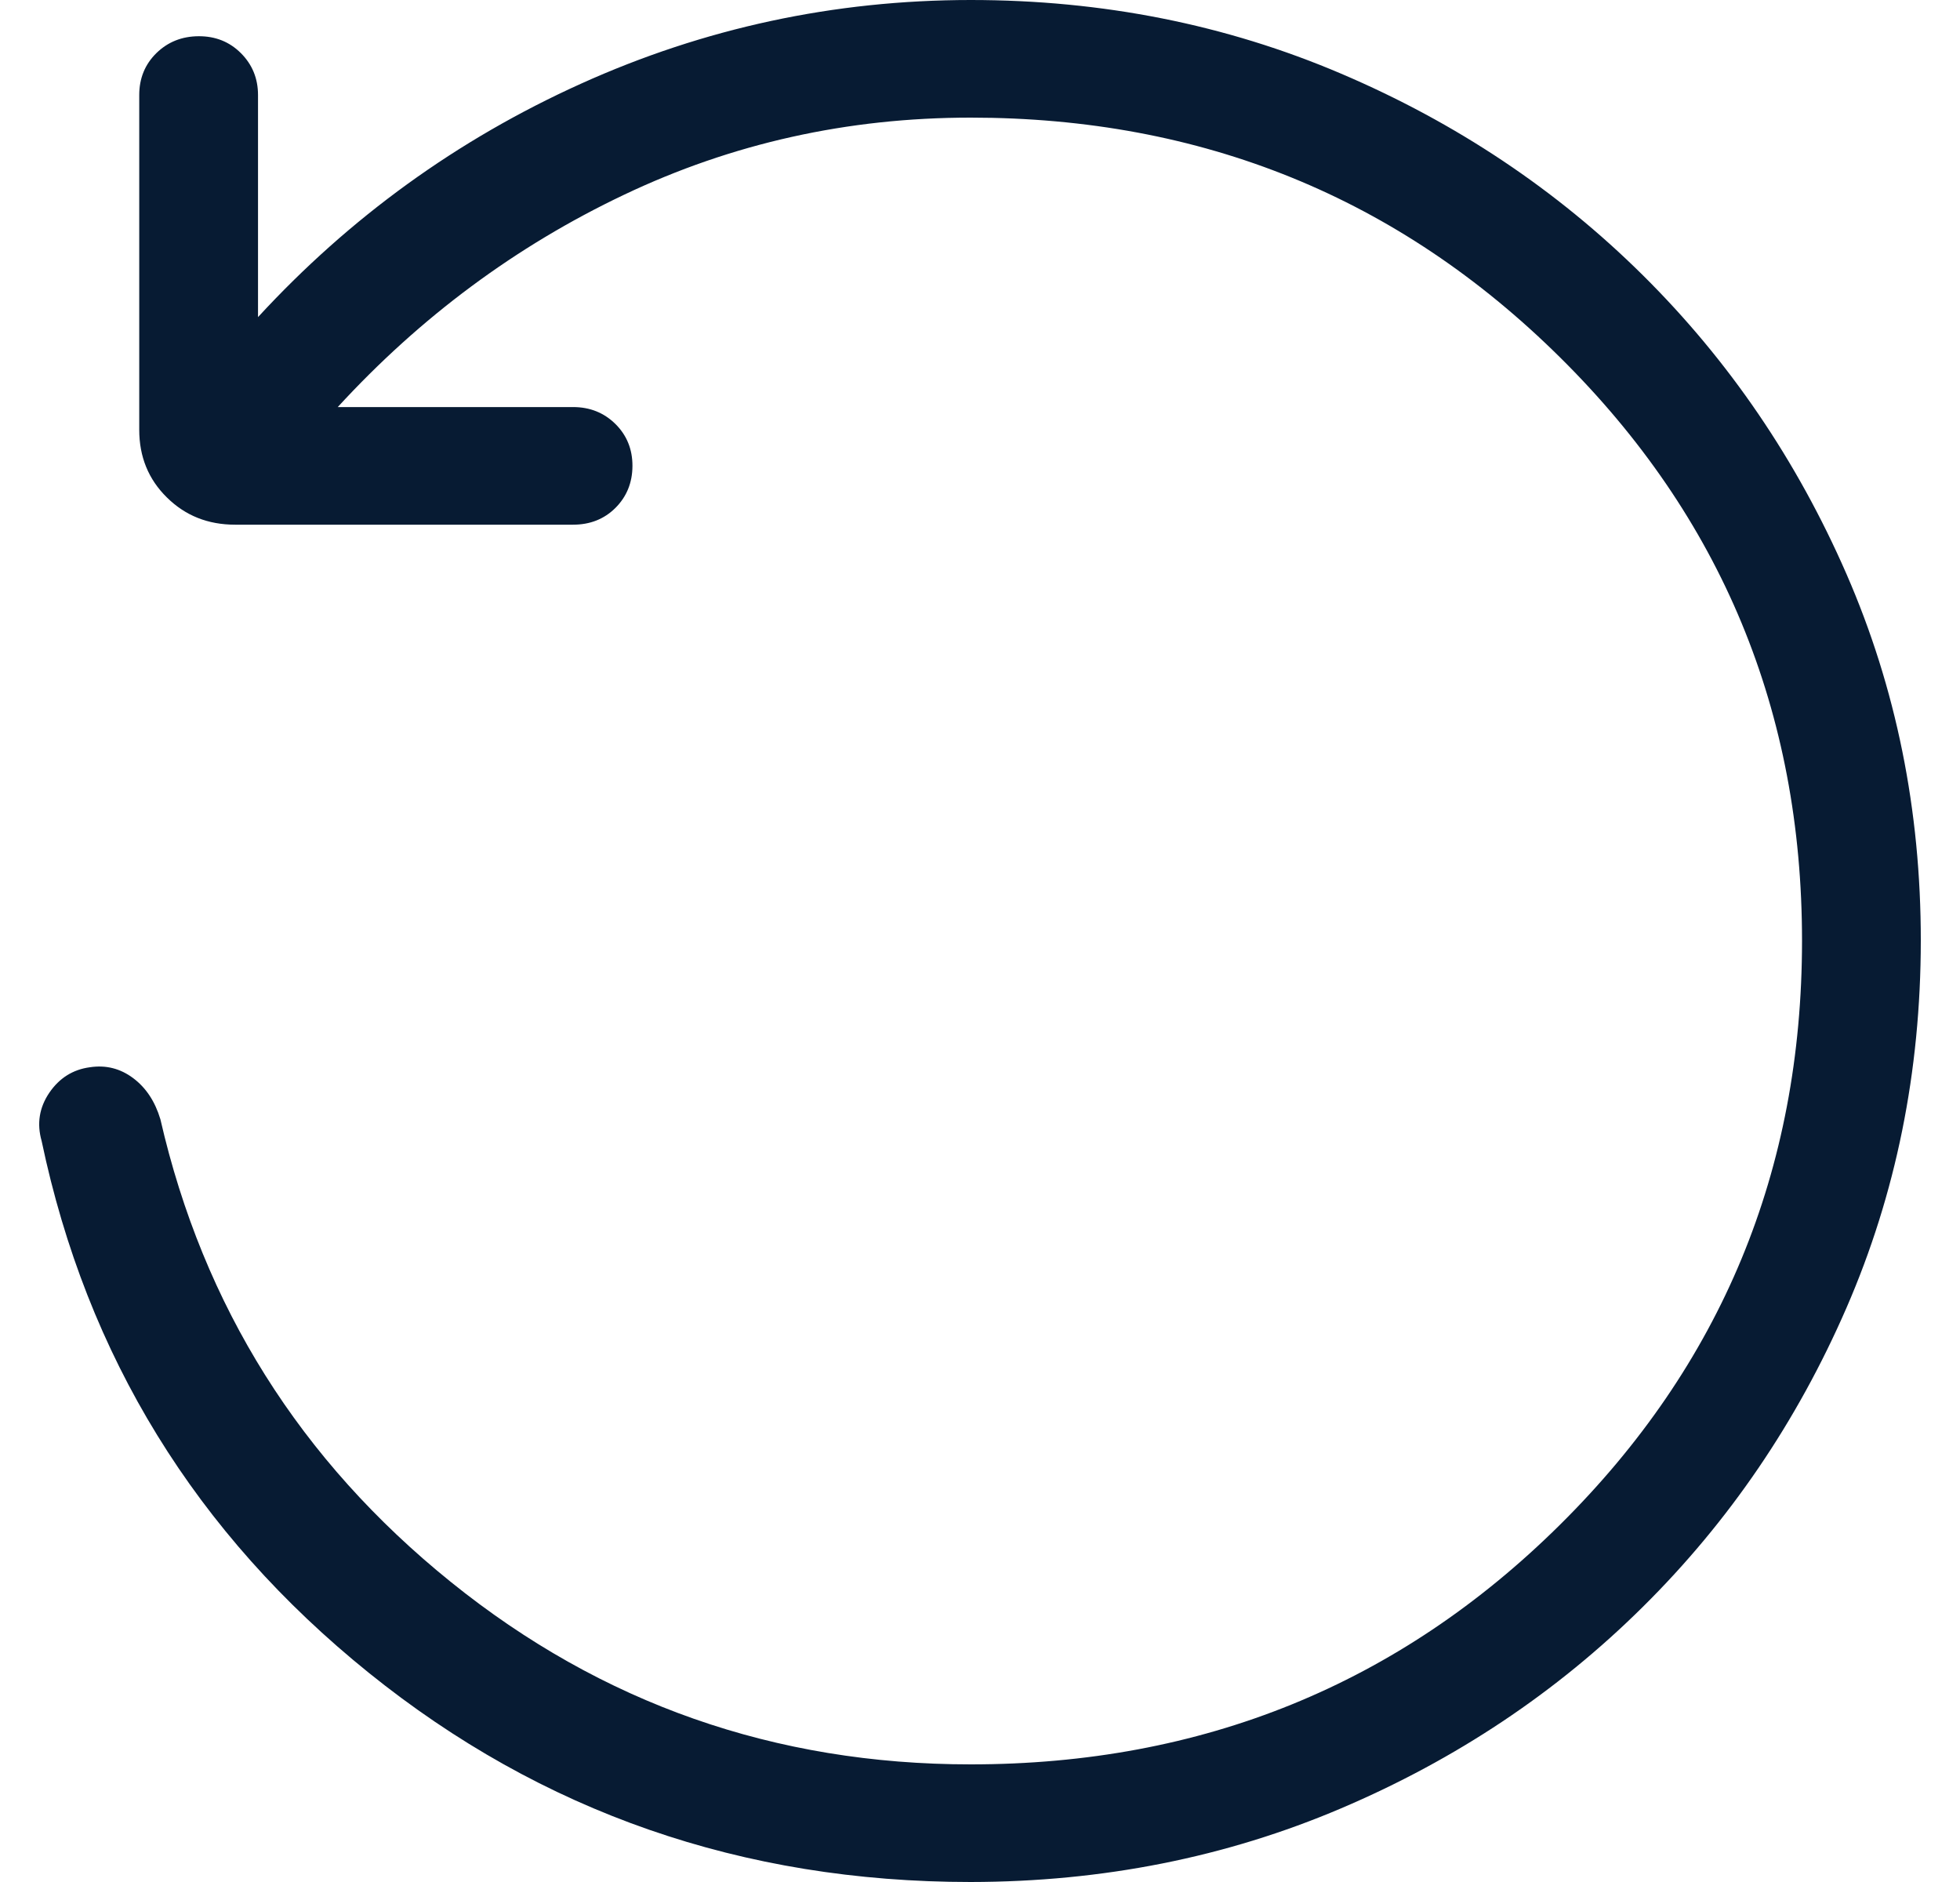 <svg width="25" height="24" viewBox="0 0 25 24" fill="none" xmlns="http://www.w3.org/2000/svg">
<path d="M12.38 24C9.47 24 6.912 23.111 4.705 21.333C2.498 19.555 1.107 17.294 0.531 14.55C0.468 14.329 0.501 14.124 0.629 13.935C0.757 13.748 0.929 13.639 1.147 13.61C1.351 13.579 1.535 13.626 1.699 13.749C1.863 13.872 1.978 14.047 2.046 14.274C2.593 16.658 3.829 18.625 5.752 20.175C7.675 21.725 9.884 22.5 12.38 22.5C15.334 22.5 17.84 21.482 19.897 19.445C21.955 17.407 22.984 14.926 22.985 12C22.986 9.074 21.957 6.593 19.897 4.556C17.838 2.518 15.332 1.5 12.38 1.5C10.811 1.5 9.338 1.828 7.959 2.484C6.58 3.139 5.363 4.042 4.308 5.191H7.309C7.524 5.191 7.704 5.263 7.85 5.407C7.995 5.551 8.068 5.73 8.067 5.943C8.066 6.156 7.993 6.334 7.85 6.477C7.706 6.62 7.526 6.691 7.309 6.691H2.999C2.652 6.691 2.362 6.575 2.128 6.343C1.893 6.112 1.776 5.824 1.776 5.481V1.212C1.776 0.999 1.849 0.821 1.994 0.678C2.14 0.535 2.32 0.463 2.534 0.462C2.748 0.461 2.928 0.533 3.073 0.678C3.218 0.823 3.291 1.001 3.291 1.212V4.044C4.463 2.771 5.835 1.779 7.409 1.068C8.983 0.357 10.64 0.001 12.38 0C14.062 0 15.637 0.313 17.105 0.939C18.574 1.565 19.857 2.422 20.955 3.51C22.053 4.598 22.918 5.868 23.552 7.32C24.185 8.772 24.501 10.332 24.5 11.998C24.499 13.665 24.183 15.226 23.552 16.678C22.92 18.131 22.055 19.402 20.955 20.491C19.855 21.581 18.572 22.437 17.105 23.061C15.639 23.685 14.065 23.998 12.38 24Z" fill="#071B33"/>
</svg>
